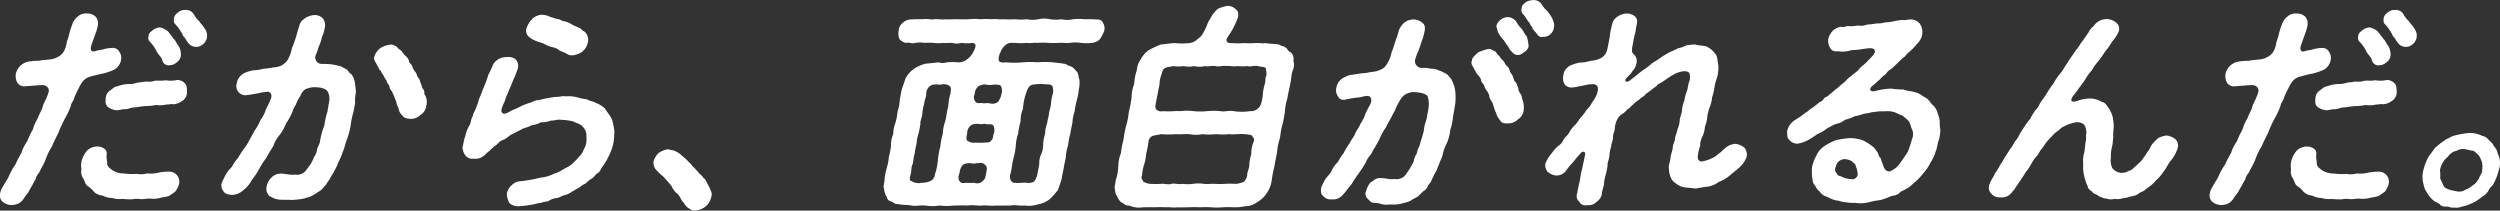 <svg xmlns="http://www.w3.org/2000/svg" width="520.588" height="43.861" viewBox="0 0 520.588 43.861">
  <rect x="0" y="0" width="520.588" height="43.861" fill="#333333" stroke="none"/>
  <defs>
    <style>
      .cls-1 {
        fill: #fff;
      }
    </style>
  </defs>
  <g id="lines.svg" transform="translate(-240 -286.056)">
    <path id="p11.png" class="cls-1" d="M129.009,115.779c-.615.092-1.2.276-2.315.553a3.33,3.33,0,0,0-1.493.828,7.181,7.181,0,0,0-.926,1.474,21.057,21.057,0,0,0-1.014,2.16c-.052.508-.754,1.288-.67,1.565a15.889,15.889,0,0,1-1.331,2.852,27.842,27.842,0,0,0-1.273,2.807c-.545,1.153-1.034,2.026-1.323,2.808a14.484,14.484,0,0,0-1.367,2.807c-.4,1.1-.943,1.8-1.36,2.761a2.941,2.941,0,0,0-.723,1.379,13.76,13.76,0,0,0-.772,1.381c-.4.643-.409.692-.762,1.335a14.63,14.63,0,0,0-.94,1.287,2.966,2.966,0,0,1-1.012.967,3.763,3.763,0,0,1-1.68.367,3.314,3.314,0,0,1-1.71-.689,1.787,1.787,0,0,1-.494-1.748,3.468,3.468,0,0,1,.534-1.335c.579-1.1,1.054-1.655,1.326-2.347a13.406,13.406,0,0,1,1.324-2.344,21.137,21.137,0,0,1,1.242-2.394,7.709,7.709,0,0,1,1.195-2.393,16.494,16.494,0,0,1,1.159-2.438,9.442,9.442,0,0,1,1.057-2.394c.334-1.01.881-1.7,1.029-2.483.244-.782.736-1.427,1.193-2.853.314-.92-.428-1.61-1.356-1.563-1.251.045-2.429.186-3.313.23a1.788,1.788,0,0,1-1.762-.643,2.84,2.84,0,0,1-.383-1.841A3.317,3.317,0,0,1,114,113.2a12.365,12.365,0,0,1,1.96-.139c.678-.183,1.315-.139,2.591-.322a4.955,4.955,0,0,0,1.543-.6,3.03,3.03,0,0,0,1.1-1.195,6.176,6.176,0,0,0,.537-1.841,11.764,11.764,0,0,0,.511-1.7,14.032,14.032,0,0,1,.575-1.793,3.617,3.617,0,0,1,1.165-1.748,2.574,2.574,0,0,1,1.965-.647,2.452,2.452,0,0,1,1.837.737,2.23,2.23,0,0,1,.373,1.887,6.894,6.894,0,0,1-.492,1.61c-.08.414-.469,1.242-.639,1.885-.57,1.292-.3,1.8.3,1.8a10.736,10.736,0,0,1,1.727-.369,6.75,6.75,0,0,1,2.049-.369,1.508,1.508,0,0,1,1.552.782,2.194,2.194,0,0,1,.355,1.748,2.87,2.87,0,0,1-1.493,2.026,13.084,13.084,0,0,1-2.507.828m16.052,23.052a5.311,5.311,0,0,1-.681,1.381c-.347.367-.795.551-1.288.967a9.364,9.364,0,0,1-1.682.365,5.6,5.6,0,0,1-2.205.231c-.581-.091-1.362.139-2.182.094a4.731,4.731,0,0,0-1.712.045,15.866,15.866,0,0,1-2.052-.092,4.967,4.967,0,0,1-2.082-.184,4.674,4.674,0,0,1-2.019-.506,3.006,3.006,0,0,1-1.784-.781A4.758,4.758,0,0,0,126,139.106c-.481-.365-.533-1.057-.889-1.609a2.316,2.316,0,0,1-.345-1.8,4.662,4.662,0,0,1,.123-2.069,5.558,5.558,0,0,1,1.162-1.979,3.236,3.236,0,0,1,2.074-.736,2.411,2.411,0,0,1,1.467.506c.565.415.433,1.1.4,1.518.006.69.175,1.243.133,1.7.208.6.5.734,1.06,1.195a4.293,4.293,0,0,0,2.4.69,12.466,12.466,0,0,0,2.65.092,5.308,5.308,0,0,0,2.229-.092,6.875,6.875,0,0,0,2.235-.137,10.034,10.034,0,0,1,2.529-.231,2.054,2.054,0,0,1,1.535.875,2.125,2.125,0,0,1,.3,1.794M130.63,119.323c.522-.323,1.006-.92,1.557-.92a7.513,7.513,0,0,1,2.674-.506c.911.045,1.452-.369,2.465-.369,1.067-.276,1.463.045,2.438-.23.687-.23,1.6.044,2.474-.184a6.316,6.316,0,0,0,2.447-.045,2.148,2.148,0,0,1,1.69.781c.419.462.331,1.149.384,1.84a2.135,2.135,0,0,1-1.028,1.748,3.609,3.609,0,0,1-1.882.692c-.294-.137-.743.045-1.387.045a5.67,5.67,0,0,1-2.182.092,10.269,10.269,0,0,1-2.207.23c-.7.047-1.655.233-2.261.276-.782,0-1.47.461-2.188.369-.615.092-.709.092-1.332.231a3.467,3.467,0,0,1-2.066-.737c-.5-.506-.461-.967-.4-1.748a2.038,2.038,0,0,1,.806-1.565m8.12-11.364c-.078-.554.453-.921.892-1.29a2.717,2.717,0,0,1,1.487-.551,3.714,3.714,0,0,1,1.755.92c.465.689.817,1.012,1.134,1.518.362.275.625,1.059,1.043,1.518a3.622,3.622,0,0,1,.4,1.98,1.939,1.939,0,0,1-.853,1.334,2.118,2.118,0,0,1-1.449.6,1.328,1.328,0,0,1-1.574-1.149c-.281-.69-.856-1.059-1.21-1.841a7.6,7.6,0,0,0-1.3-1.841,1.089,1.089,0,0,1-.322-1.193m6.155-4.971a1.987,1.987,0,0,1,1.476-.506,1.807,1.807,0,0,1,1.765.875,5.521,5.521,0,0,0,1.145,1.473c.353.553.826.967,1.135,1.518a2.444,2.444,0,0,1,.447,1.979,2.274,2.274,0,0,1-.853,1.332,2.076,2.076,0,0,1-3.022-.322,7.479,7.479,0,0,1-.747-1.149c-.414-.228-.381-.643-.642-.967a9.2,9.2,0,0,0-1.312-1.793c-.315-.276-.3-.6-.286-1.151a1.819,1.819,0,0,1,.893-1.288" transform="translate(132.191 185.648)"/>
    <path id="p12.png" class="cls-1" d="M164.834,123.356a15.206,15.206,0,0,0-.586,2.8,16.269,16.269,0,0,1-.714,2.761c-.425,1.012-.583,2.071-.943,2.761-.361,1.149-.761,1.793-1.121,2.714-.251.6-.436.828-.751,1.518a10.966,10.966,0,0,0-.89,1.518c-.529.6-.625,1.106-1.048,1.381a3.4,3.4,0,0,1-1.334,1.2,9.109,9.109,0,0,1-1.356.826c-.622.369-1.02.278-1.432.506a16.6,16.6,0,0,1-2.914.322c-.442-.091-.965,0-1.695-.044a5.041,5.041,0,0,1-1.741-.278c-.536-.322-1.071-.414-1.259-.873a1.942,1.942,0,0,1-.278-1.657,3.076,3.076,0,0,1,.932-1.748,2.7,2.7,0,0,1,1.734-.875c1.121-.092,2.183.369,3.186.184a2.374,2.374,0,0,0,2.521-1.151,7.937,7.937,0,0,0,1.5-2.53,3.542,3.542,0,0,0,.622-1.565c.089-.459.545-1.149.6-1.657a15.48,15.48,0,0,1,.921-3.358,14.281,14.281,0,0,1,.631-2.807c.106-.782.23-1.427.353-2.071a3.419,3.419,0,0,0-.22-1.979c-.214-.551-1-1.01-2.419-1.057a4.443,4.443,0,0,0-2.39.461A2.668,2.668,0,0,0,153.79,120a6.436,6.436,0,0,0-.953,1.841,5.052,5.052,0,0,0-.668,1.332,11.86,11.86,0,0,1-1.3,2.441,12.135,12.135,0,0,1-1.343,2.436,6.768,6.768,0,0,0-1.381,2.394c-.662,1.057-.917,1.426-1.426,2.391a20.05,20.05,0,0,0-1.507,2.347,15.817,15.817,0,0,1-1.557,2.347,6.253,6.253,0,0,1-1.73,2.069,3.6,3.6,0,0,1-2.358,1.012c-.589-.047-1.437-.184-1.716-.643a2.115,2.115,0,0,1-.494-1.749c.255-.6.553-1.195.7-1.471a6.679,6.679,0,0,1,1.431-1.935,9.721,9.721,0,0,1,1.335-1.932,15.784,15.784,0,0,1,1.246-1.93,10.537,10.537,0,0,0,1.209-1.98c.381-.551.67-1.334,1.17-2.024a12.614,12.614,0,0,0,1.079-2.024,5.835,5.835,0,0,0,1.042-2.071,19.115,19.115,0,0,0,1.014-2.16c.445-.876-.059-1.612-.573-1.566a10,10,0,0,0-1.8.276c-.957.184-1.957.369-2.9.459a1.9,1.9,0,0,1-1.777-2.485,2.9,2.9,0,0,1,1.86-2.254,7.394,7.394,0,0,1,1.607-.461,8.484,8.484,0,0,0,2.087-.322,15.988,15.988,0,0,0,2.077-.276,4.954,4.954,0,0,0,1.737-.412,4.438,4.438,0,0,0,1.17-1.059,7.539,7.539,0,0,0,.956-2.577,19.924,19.924,0,0,0,1.025-2.944c.142-.506.3-1.06.486-1.566a2.331,2.331,0,0,1,.925-1.473,3.844,3.844,0,0,1,2.194-.871,2.328,2.328,0,0,1,1.835.736,2.28,2.28,0,0,1,.358,1.977,8.549,8.549,0,0,1-.6,1.934,8.187,8.187,0,0,1-.648,1.934,17.2,17.2,0,0,1-.692,1.932,1.355,1.355,0,0,0,1.385,1.657,18.9,18.9,0,0,1,1.96.091,12.3,12.3,0,0,1,1.551.322c.542.047.8.369,1.438.643.554.231.54.782,1.132,1.059a3.812,3.812,0,0,1,.759,1.8c.078.55.156,1.1.219,1.977a7.749,7.749,0,0,0-.175,2.118c-.034.643-.248,1.287-.344,2.024M180,122.022a2.547,2.547,0,0,1-1.2,1.93,2.953,2.953,0,0,1-2.138.829c-.67-.092-1.309-.139-1.615-.69a2.425,2.425,0,0,1-.842-1.61,2.934,2.934,0,0,1-.422-1.149c-.087-.278-.245-.643-.462-1.2-.056-.184-.291-.643-.478-1.1a1.686,1.686,0,0,1-.525-1.1c-.159-.369-.567-.647-.57-1.106a3.856,3.856,0,0,1-.626-1.057,4.243,4.243,0,0,1-.623-1.06c-.425-.184-.383-.643-.717-1.056-.245-.643-.914-1.243-.551-1.935a3.242,3.242,0,0,1,1.249-1.7,4.671,4.671,0,0,1,1.973-.69c.672-.139,1.079.369,1.4.369.152.412.742.69,1.012.967a5.228,5.228,0,0,0,.817,1.012,1.924,1.924,0,0,1,.718,1.057c.031.551.537.551.7,1.149a2.667,2.667,0,0,0,.615,1.106c.437.6.33.92.6,1.2.419.459.32.736.553,1.195.255.6.1.692.5,1.242.369.233.073,1.06.406,1.243a3,3,0,0,1,.228,2.165" transform="translate(148.768 186.034)"/>
    <path id="p13.png" class="cls-1" d="M200.97,129.4a9.185,9.185,0,0,1-.925,2.9,11.926,11.926,0,0,1-1.563,2.622c-.362.69-.526,1.057-1.02,1.242-.22.184-.729.92-1.134,1.1a7.289,7.289,0,0,0-1.251,1.012,5.285,5.285,0,0,0-1.365.875c-.551.23-1.092.645-1.438.782a3.609,3.609,0,0,1-1.523.736c-.378.045-.917.461-1.588.6a3.449,3.449,0,0,0-1.568.506c-.725.414-.993.137-1.562.461a7.436,7.436,0,0,0-1.579.322,22.576,22.576,0,0,1-3.211.415,2.616,2.616,0,0,1-1.991-.647,4.076,4.076,0,0,1-.54-1.977,2.963,2.963,0,0,1,1.025-1.749,2.671,2.671,0,0,1,1.863-.828,30.511,30.511,0,0,0,3.135-.506,8.3,8.3,0,0,1,1.671-.323,10.348,10.348,0,0,0,1.662-.506c.412-.228.946-.367,1.651-.689.622-.367.889-.553,1.549-.875a5.089,5.089,0,0,0,1.4-1.057,11.359,11.359,0,0,0,1.215-1.29,3.442,3.442,0,0,0,.871-1.426,3.485,3.485,0,0,0,.539-1.61,14.6,14.6,0,0,0-.041-1.7,2.722,2.722,0,0,0-.748-1.381c-.362-.506-1.368-.781-2.043-1.1a11.908,11.908,0,0,0-2.468-.322c-.85-.139-1.424.231-2.054.139a5.216,5.216,0,0,1-2.094.367,5.77,5.77,0,0,1-2.01.645c-.779.461-1.479.5-2.044.828-.617.322-1.431.737-1.944,1.01-.7.278-1.253,1.014-1.934,1.2-.825.228-1.17,1.057-1.821,1.334-.712.6-.967.968-1.662,1.473a2.872,2.872,0,0,1-2.605,1.1,1.87,1.87,0,0,1-1.718-.643,3.235,3.235,0,0,1-.639-1.7c.181-.459.245-1.516.589-2.346a7.025,7.025,0,0,1,.9-2.3c.264-.414.247-1.288.695-1.932.03-.645.6-1.2.756-2.026.355-.643.386-1.287.756-2.024.334-.782.469-1.242.814-2.069a21.16,21.16,0,0,0,.881-2.438c.564-1.014.878-1.934,1.151-2.394a3.244,3.244,0,0,1,2.639-1.288,2.543,2.543,0,0,1,1.89.461,1.955,1.955,0,0,1,.476,1.84c-.172.645-.37.967-.6,1.7a12.968,12.968,0,0,0-.757,1.793,14.713,14.713,0,0,0-.77,1.841c-.461.736-.447,1.381-.775,1.887-.506,1.195-.759,1.793-.276,2.163.489.322,1.185-.186,2.057-.645a17.422,17.422,0,0,0,1.815-.829,12.775,12.775,0,0,1,1.79-.689c.578-.139,1.081-.6,1.852-.553a17.1,17.1,0,0,1,1.876-.414,14.632,14.632,0,0,1,1.848-.275c.729.044,1.295-.278,1.858-.094a7.257,7.257,0,0,1,2.229.137,10.963,10.963,0,0,0,2.168.462c.747.414,1.474.459,1.965.781a5.635,5.635,0,0,1,1.849,1.149c.383.645.615.875.97,1.426a3.875,3.875,0,0,1,.7,1.612,13.487,13.487,0,0,1,.3,1.795c-.067.828-.045,1.2-.141,1.93M184.9,108.6a4.639,4.639,0,0,1-1.813-1.106,1.792,1.792,0,0,1-.314-1.473,5.382,5.382,0,0,1,1.279-2.116,3.548,3.548,0,0,1,1.67-.782,3.9,3.9,0,0,1,2.074.461c.534.094,1.035.367,1.487.415.625.091.756.367,1.337.459a4.761,4.761,0,0,1,1.581.643,13.253,13.253,0,0,0,1.477.69c.561.184.787.692,1.139.782a2.22,2.22,0,0,1,.745,2.347,3.293,3.293,0,0,1-1.09,1.84,4.072,4.072,0,0,1-1.943.782,1.833,1.833,0,0,1-1.367-.322c-.406-.278-1.153-.461-1.56-.737a3.3,3.3,0,0,0-1.534-.643,5.31,5.31,0,0,1-1.534-.645c-.628-.322-1.263-.369-1.634-.6" transform="translate(166.83 186.018)"/>
    <path id="p14.png" class="cls-1" d="M206.955,131.068a3.486,3.486,0,0,1-3.327,2.713c-.6.231-1-.322-1.432-.459a3.813,3.813,0,0,1-.937-1.1c-.584-.551-.692-1.2-1.221-1.794a3.823,3.823,0,0,1-1.292-1.657c-.372-.459-.782-.965-1.392-1.609-.4-.553-1.151-.967-1.551-1.52a2.262,2.262,0,0,1-.837-2.116,3.823,3.823,0,0,1,1.118-1.748,5.064,5.064,0,0,1,1.937-.737c.287.184,1.07.184,1.485.415a5.4,5.4,0,0,1,1.537,1.1,8.727,8.727,0,0,1,1.326,1.242c.49.322.512.69.956,1.012.417.459.576.6.956,1.014.152.412.881.689.976,1.149.508.228.706.873.912,1.242a8.227,8.227,0,0,1,.626,1.288,1.739,1.739,0,0,1,.159,1.565" transform="translate(181.135 196.08)"/>
    <path id="p15.png" class="cls-1" d="M271.55,106.2a8.336,8.336,0,0,1-.878,1.7,2.668,2.668,0,0,1-1.671.781,9.9,9.9,0,0,1-2.346,0,7.026,7.026,0,0,0-2.21,0c-.892.092-1.371-.045-2.254,0a19.015,19.015,0,0,1-2.3,0,18.378,18.378,0,0,0-2.254,0c-.581-.092-1.545.139-2.254,0a11.522,11.522,0,0,1-2.533,0c-.561.047-1.123-.137-1.726.369a3.435,3.435,0,0,0-1.184,1.609,3.114,3.114,0,0,0-.364,1.659c.18.506,1.006.506,1.484.414a17.885,17.885,0,0,0,3.544,0,17.224,17.224,0,0,1,3.083,0,16.566,16.566,0,0,1,3.036,0c.765.092,1.991.184,2.83.367a4.524,4.524,0,0,0,1.228.553c.537.322.623.6.975.92.473.415.359,1.012.629,1.749a6.03,6.03,0,0,1-.1,1.979,14.02,14.02,0,0,1-.45,2.346A21.275,21.275,0,0,0,265.38,123a8.291,8.291,0,0,0-.45,2.347c-.133.687-.311,1.379-.451,2.344a14.58,14.58,0,0,0-.459,2.394,8.417,8.417,0,0,0-.451,2.346c-.1.737-.328,1.471-.45,2.347-.187.965-.365,1.656-.45,2.346-.217.645-.44,1.332-.739,2.163a17.081,17.081,0,0,1-1.6,1.838,5.263,5.263,0,0,1-2.622,1.2,6.17,6.17,0,0,1-2.714.228c-1.029.094-2.08-.181-2.944,0-.92,0-2.126.048-2.946,0-1.132.141-2.052-.091-2.946,0-.937.094-1.943-.181-2.991,0-.956-.044-2.116,0-2.945,0a12.36,12.36,0,0,1-2.944,0,8.908,8.908,0,0,1-2.946,0c-1.223-.091-2.013.186-2.946,0-.793-.181-1.738-.044-2.838-.322-.651.048-.692-.228-1.282-.506a1.114,1.114,0,0,1-.975-.92,3.95,3.95,0,0,1-.584-1.748c-.253-.6.164-1.334.1-1.932a13.926,13.926,0,0,1,.451-2.346,10.511,10.511,0,0,0,.451-2.347,14.3,14.3,0,0,0,.45-2.346,5.493,5.493,0,0,1,.459-2.394,7.027,7.027,0,0,1,.451-2.344,10.6,10.6,0,0,0,.45-2.347,8.5,8.5,0,0,0,.451-2.347c.176-.92.245-1.518.45-2.346.216-.643.5-1.382.747-2.21a5.9,5.9,0,0,1,1.6-1.885,7.358,7.358,0,0,1,2.622-1.2c.654-.045,1.738-.183,2.722-.275a2.556,2.556,0,0,0,1.657,0,13.6,13.6,0,0,1,2.393,0,2.684,2.684,0,0,0,1.718-.553,4.161,4.161,0,0,0,1.487-1.748c.589-1.149.5-1.657-.264-1.749a7.594,7.594,0,0,1-2.3,0,3.276,3.276,0,0,1-1.887,0c-.728-.045-1.4.092-1.932,0a6.436,6.436,0,0,1-1.887,0,13.6,13.6,0,0,0-1.934,0,5.148,5.148,0,0,0-1.887,0c-.828.23-1.3-.184-1.979,0a2.252,2.252,0,0,1-1.368-.781,2.892,2.892,0,0,1-.18-1.7,2.132,2.132,0,0,1,.823-1.657,2.482,2.482,0,0,1,1.662-.736,23.19,23.19,0,0,1,2.493-.048c1-.183,1.584.139,2.393,0,.847-.091,1.538.139,2.394,0,.625.094,1.62-.044,2.393,0,.967,0,1.556.048,2.438,0a10.49,10.49,0,0,1,2.394,0,14.652,14.652,0,0,1,2.438,0c.9-.137,1.409.094,2.44,0a20.035,20.035,0,0,0,2.393,0,10.48,10.48,0,0,0,2.438,0,5.909,5.909,0,0,0,2.394,0,5.458,5.458,0,0,1,2.438,0,8.3,8.3,0,0,0,2.393,0,5.208,5.208,0,0,0,2.394,0,10.476,10.476,0,0,1,2.393,0,23.962,23.962,0,0,1,2.475.048c.839-.048,1.19.275,1.378.736a2.059,2.059,0,0,1,.234,1.657m-35.215,29.768a12.488,12.488,0,0,0,.611-3.175,16.958,16.958,0,0,1,.5-2.575,13.062,13.062,0,0,1,.5-2.622,8.507,8.507,0,0,1,.5-2.577c.223-.69.3-1.8.5-2.622.262-.643.123-1.841.6-3.13-.011-.415.267-1.149-.112-1.565a2.11,2.11,0,0,0-1.918-.322c-1.132-.092-1.86-.137-2.491.506a2.2,2.2,0,0,0-.531,1.335c.086.506-.448,1.61-.4,2.069a8.531,8.531,0,0,0-.408,2.116c-.067.829-.493,1.612-.4,2.072a16.884,16.884,0,0,1-.406,2.116,8.527,8.527,0,0,0-.406,2.116,16.979,16.979,0,0,0-.406,2.116c-.208.6-.273,1.657-.408,2.116-.328.506-.209,1.565-.4,2.071-.161.6-.365,1.427.141,1.427a2.8,2.8,0,0,0,2.183.365,4.172,4.172,0,0,0,1.976-.459,1.831,1.831,0,0,0,.77-1.381M247,135.788c-.02-.367.342-1.057-.112-1.565a1.417,1.417,0,0,0-1.613-.459c-.344-.139-.544.184-1.337,0-.579-.091-1.61,0-1.927.459a2.834,2.834,0,0,0-.576,1.565c-.345.829-.294,1.518.189,1.887.141.231.6.231,1.217.137a8.909,8.909,0,0,0,1.657,0,1.6,1.6,0,0,0,1.716-.322c.706-.55.589-1.149.787-1.7m1.485-9.892c-.417-.461-1.168-.137-1.638-.322-.3-.139-.534.137-1.335,0a3.493,3.493,0,0,0-1.5.137,1.988,1.988,0,0,0-.989,1.8c-.186.736-.3,1.563.236,1.655a2.12,2.12,0,0,0,1.512.276,12.71,12.71,0,0,0,1.932,0c.479-.092.848.139,1.267-.369.6-.506.35-1.1.625-1.563a2.421,2.421,0,0,0-.108-1.612m-.066-8.512a2.97,2.97,0,0,1-1.335,0,2.414,2.414,0,0,0-1.829.415,2.2,2.2,0,0,0-.659,1.516,1.425,1.425,0,0,0,.187,1.657c.454.506.948.094,1.557.278.259.091.433-.094,1.335,0a1.874,1.874,0,0,0,1.81-.323,4.44,4.44,0,0,0,.679-1.612,2.269,2.269,0,0,0-.106-1.61c-.2-.414-1.228-.322-1.64-.322m6.214,5.016a6.651,6.651,0,0,0-.5,2.622,16.7,16.7,0,0,0-.5,2.577,8.788,8.788,0,0,0-.5,2.622,17.023,17.023,0,0,1-.494,2.575c-.261.876-.28,1.933-.611,3.175-.369.968.256,2.024.982,1.84.8.139,1.765-.091,2.346,0,.487.094,1.463.047,1.746-.459a3.565,3.565,0,0,0,.533-1.334l.4-2.071a4.3,4.3,0,0,1,.408-2.116,4.959,4.959,0,0,0,.4-2.116,8.54,8.54,0,0,1,.408-2.116,5.69,5.69,0,0,1,.406-2.116c.1-.782.311-1.382.4-2.072.039-.689.394-1.332.406-2.116a10.883,10.883,0,0,1,.4-2.069,2.842,2.842,0,0,0-.114-1.563c-.334-.415-1.087-.325-1.585-.37a9.638,9.638,0,0,0-2.5.092c-.854.137-1.189,1.149-1.421,1.887a11.849,11.849,0,0,0-.6,3.13" transform="translate(198.382 186.299)"/>
    <path id="p16.png" class="cls-1" d="M291.333,126.8c-.342,1.059-.369,2.163-.556,2.9a12.6,12.6,0,0,0-.558,2.9c-.158.828-.372,1.7-.547,2.853a20.657,20.657,0,0,0-.548,2.852,6.06,6.06,0,0,1-1,2.577,5.69,5.69,0,0,1-2.129,1.977,3.836,3.836,0,0,1-2.36.784,10.386,10.386,0,0,1-2.343.23,19.9,19.9,0,0,0-2.349,0,13.822,13.822,0,0,1-2.393,0,19.978,19.978,0,0,0-2.349,0,20.572,20.572,0,0,0-2.391,0c-.734,0-1.8.045-2.394,0-.945.137-1.638-.092-2.346,0a20.7,20.7,0,0,0-2.391,0c-.775-.045-1.706,0-2.349,0a5.1,5.1,0,0,1-2.874-.369,1.52,1.52,0,0,1-1.282-.508c-.648-.228-.612-.412-1.021-.92-.18-.5-.679-1.01-.622-1.793-.262-.551.064-1.288.1-1.979a10.493,10.493,0,0,0,.548-2.852,7.8,7.8,0,0,1,.548-2.853,21.388,21.388,0,0,1,.556-2.9,21,21,0,0,1,.556-2.9,15.272,15.272,0,0,0,.548-2.852,21.536,21.536,0,0,0,.556-2.9,7.843,7.843,0,0,1,.548-2.853,10.727,10.727,0,0,1,.558-2.9,4.359,4.359,0,0,1,.79-2.208,5.75,5.75,0,0,1,1.607-1.887,16.869,16.869,0,0,1,2.677-1.243c.837-.044,1.654-.228,2.767-.275a16.114,16.114,0,0,0,3.083,0,2.813,2.813,0,0,0,1.395-.553c.5-.459,1.071-.781,1.234-1.149a11.71,11.71,0,0,0,1.015-1.933,4.411,4.411,0,0,1,.679-1.379,7.051,7.051,0,0,1,1.6-2.116,8.447,8.447,0,0,1,1.865-.6,2.15,2.15,0,0,1,1.771.6c.583.322.706.873.584,1.748a19.446,19.446,0,0,1-1.331,2.853c-.336.551-.773,1.149-1.062,1.7-.087.689.43.875,1.082.828a16.754,16.754,0,0,0,2.624,0,17.368,17.368,0,0,0,2.208,0c.8-.091,1.4.137,2.21,0,.792.183,2.043.137,2.883.322.436.369.831.231,1.265.6.351.092.458.737.973.921a1.673,1.673,0,0,1,.668,1.793,2.785,2.785,0,0,1-.112,2.024c-.38,1.014-.3,2.026-.548,2.853-.167,1.1-.489,2.071-.548,2.853a12.835,12.835,0,0,0-.556,2.9,20.99,20.99,0,0,1-.548,2.852m-6.864,8.188a8.713,8.713,0,0,1,.414-2.16,6.7,6.7,0,0,1,.512-2.669c.237-.508-.087-.737-.442-1.288a7.458,7.458,0,0,0-1.566-.231c-1.087-.091-2.235.139-3.083,0a13.678,13.678,0,0,1-2.761,0,11.414,11.414,0,0,1-2.808,0,6.921,6.921,0,0,1-2.76,0c-1.05-.044-2,.092-2.808,0a17,17,0,0,1-3.083,0c-.394.139-1.139.184-1.726.369a1.391,1.391,0,0,0-.867,1.151,26.32,26.32,0,0,1-.512,2.669,8.912,8.912,0,0,1-.415,2.16,9.017,9.017,0,0,0-.415,2.163c-.378.782.211,1.06.24,1.382a3.458,3.458,0,0,0,1.477.459,17.937,17.937,0,0,0,2.208,0c.662-.092,1.476.231,2.21,0,.54-.183,1.529.184,2.255,0a8.775,8.775,0,0,0,2.208,0,7.345,7.345,0,0,1,2.255,0c.626.091,1.618-.045,2.208,0a17.784,17.784,0,0,0,2.208,0,17.63,17.63,0,0,1,2.208,0,4.693,4.693,0,0,0,1.748-.459,2.441,2.441,0,0,0,.676-1.382c-.067-.6.45-1.379.417-2.163m2.844-14.814a9.473,9.473,0,0,1,.372-1.932c.272-.692-.017-1.1.362-1.887a5.578,5.578,0,0,0-.139-1.426c-.161-.37-1.192-.276-1.57-.461-.884-.184-1.607.228-2.208,0a11.852,11.852,0,0,1-2.208,0c-.634.184-1.676-.137-2.208,0-.565-.184-1.7.228-2.257,0-.893-.137-1.507.184-2.208,0a4.659,4.659,0,0,1-2.254,0,5.169,5.169,0,0,1-2.21,0,7.13,7.13,0,0,1-2.208,0c-.551.228-1.352.091-1.855.551-.33.276-.469,1.014-.579,1.335a5.449,5.449,0,0,0-.361,1.887c-.069.6-.276,1.195-.372,1.932-.159.828-.312,1.381-.45,2.347-.276,1.195.767,1.518,1.723,1.332,1.353.139,2.41-.091,3.4,0a11.555,11.555,0,0,1,2.808,0,13.693,13.693,0,0,0,2.76,0,14.347,14.347,0,0,1,2.808,0c.7.186,1.921-.183,2.761,0a11.5,11.5,0,0,0,3.4,0,2.246,2.246,0,0,0,2.235-1.332,8.364,8.364,0,0,0,.45-2.347" transform="translate(215.686 185.349)"/>
    <path id="p17.png" class="cls-1" d="M310.849,128.209a8.845,8.845,0,0,1-.712,2.761,9.637,9.637,0,0,0-.946,2.76c-.5,1.151-.676,1.61-1.118,2.714-.262.645-.618,1.059-.753,1.518-.336.553-.461,1.2-.889,1.52-.347.6-.553,1.2-1.048,1.379-.494.414-.967.967-1.342,1.243-.367.23-1.075.551-1.349.782a4.616,4.616,0,0,1-1.432.506,7.258,7.258,0,0,1-2.913.322,4.216,4.216,0,0,1-1.695-.045,5.574,5.574,0,0,0-1.741-.276c-.673-.094-.87-.506-1.26-.876a1.338,1.338,0,0,1-.28-1.656,3.8,3.8,0,0,1,.934-1.748c.5-.231.895-.829,1.732-.875,1.123-.092,2.187.367,3.188.184a2.374,2.374,0,0,0,2.522-1.151,14.426,14.426,0,0,0,1.5-2.529,3.346,3.346,0,0,1,.623-1.566,4.926,4.926,0,0,1,.594-1.657c.284-1.242.675-2.069.921-3.358.1-1.243.547-1.887.631-2.807a17.771,17.771,0,0,0,.361-2.116,4.883,4.883,0,0,0-.219-1.979c-.225-.506-1.046-.781-2.493-.92a3.5,3.5,0,0,0-2.113.461,3.059,3.059,0,0,0-1.157,1.242,11.687,11.687,0,0,0-.953,1.841c-.145.506-.481.828-.67,1.334-.518,1.014-1.026,1.748-1.3,2.44a11.235,11.235,0,0,0-1.342,2.436,24.838,24.838,0,0,1-1.381,2.393c-.378,1.014-1.157,1.473-1.426,2.394a27.822,27.822,0,0,1-1.509,2.346,27.757,27.757,0,0,0-1.556,2.347c-.758.828-1.176,1.565-1.73,2.069a2.525,2.525,0,0,1-2.358,1.012,1.892,1.892,0,0,1-1.718-.643c-.611-.415-.533-1.059-.492-1.749.253-.6.553-1.2.7-1.471.309-.645,1.14-1.381,1.429-1.933a5.422,5.422,0,0,1,1.338-1.932,15.612,15.612,0,0,1,1.246-1.932,12.841,12.841,0,0,1,1.207-1.98c.4-.871.956-1.379,1.171-2.023.272-.69.782-1.2,1.081-2.026a7.557,7.557,0,0,0,1.04-2.069,22.129,22.129,0,0,1,1.032-2.026c.544-1.149-.077-1.748-.537-1.748-.784,0-1.443.322-1.994.322a27.593,27.593,0,0,0-2.758.459,1.272,1.272,0,0,1-1.468-.736,2.18,2.18,0,0,1-.309-1.749,2.9,2.9,0,0,1,1.86-2.254,3.424,3.424,0,0,1,1.607-.459c.67-.139,1.139-.184,2.085-.322.543.045,1.332-.233,2.079-.276a5.317,5.317,0,0,0,2.119-.737,3.152,3.152,0,0,0,.975-1.24,5.7,5.7,0,0,0,.767-2.074c.4-.871.647-1.93,1.026-2.942a16.393,16.393,0,0,0,.494-1.612,3.968,3.968,0,0,1,.917-1.426,2.979,2.979,0,0,1,2.194-.873,2.89,2.89,0,0,1,1.835.736c.612.414.526,1.335.358,1.979a8.615,8.615,0,0,1-.6,1.932,18.339,18.339,0,0,1-.647,1.934,10.458,10.458,0,0,0-.684,1.885,1.415,1.415,0,0,0,1.576,1.612,6.708,6.708,0,0,1,1.759.183,3,3,0,0,1,1.549.322,7.218,7.218,0,0,1,1.44.645c.436.137.743.69,1.132,1.057a7.257,7.257,0,0,1,.759,1.795,7.919,7.919,0,0,1,.22,1.979,8.36,8.36,0,0,1-.177,2.116c-.059.553-.184,1.2-.342,2.026a12.11,12.11,0,0,1-.587,2.807m15.293-4.14a2.473,2.473,0,0,1-1.2,1.93,2.709,2.709,0,0,1-2.136.828c-.936.092-1.427-.23-1.615-.689a3.99,3.99,0,0,1-.842-1.61c-.355-.553-.5-1.7-.892-2.3-.216-.323-.531-.828-.47-1.151a3.548,3.548,0,0,0-.57-1.1,3.041,3.041,0,0,1-.525-1.1c-.25-.37-.568-.643-.625-1.059-.087-.506-.373-.69-.625-1.059-.362-.276-.347-.6-.718-1.057-.244-.645-.912-1.242-.55-1.933-.077-.551.792-1.243,1.248-1.7a13.437,13.437,0,0,1,1.974-.687c.633-.184.846.137,1.4.365.562.186.456.737,1.01.967a3.946,3.946,0,0,0,.817,1.014c.391.367.4.781.717,1.059a1.92,1.92,0,0,1,.709,1.1c.162.6.587.781.608,1.149.3.6.226.965.6,1.2.336.412.253.6.553,1.193a2.31,2.31,0,0,0,.451,1.243c.323.231.266,1.012.451,1.242a5.083,5.083,0,0,1,.231,2.165m-5.385-16.289c-.089-.5-.22-.782-.315-1.242a2.624,2.624,0,0,1,2.379-1.84,2.3,2.3,0,0,1,1.755.92,7.116,7.116,0,0,0,1.135,1.517c.419.462.572,1.106,1.043,1.52a7.118,7.118,0,0,1,.4,1.979c.122.322-.45,1.151-.856,1.335-.373.275-1.014.734-1.448.6-.653.047-1.092-.551-1.582-1.1-.364-.739-.9-1.29-1.2-1.888a7.837,7.837,0,0,1-1.31-1.794m11.688-.967a2.178,2.178,0,0,1-.734,1.427,1.891,1.891,0,0,1-1.442.553c-.862.183-1.142-.276-1.543-.831-.214-.322-.759-.6-.782-1.193-.212-.094-.445-.554-.642-.967-.436-.369-.739-1.2-1.321-1.751a1.278,1.278,0,0,1-.276-1.193c.039-.692.553-.968.892-1.29a3.5,3.5,0,0,1,1.459-.414,1.991,1.991,0,0,1,1.782.782,5.5,5.5,0,0,0,1.192,1.471,10.606,10.606,0,0,1,1.079,1.565c.256.829.489,1.059.337,1.84" transform="translate(231.137 184.907)"/>
    <path id="p18.png" class="cls-1" d="M355.327,130.877a2.4,2.4,0,0,1,.475,1.841,5.254,5.254,0,0,1-1.263,2.024c-.629.643-1.426,1.195-2.149,1.838a7.594,7.594,0,0,1-2.39,1.426,4.942,4.942,0,0,1-2.5,1.014c-.792.047-1.91.369-2.6.369-.747-.184-1.64-.091-2.644-.369a5.5,5.5,0,0,1-2.027-1.426,4.722,4.722,0,0,1-.623-2.255c-.183-.736.326-1.7.33-2.436.1-.739.294-1.06.461-1.932-.014-.876.406-1.153.473-1.98,0-.506.423-1.243.509-1.932a5.387,5.387,0,0,0,.473-1.979c.058-.551.448-1.381.472-1.979a6.06,6.06,0,0,1,.462-1.933,9.8,9.8,0,0,1,.518-1.976c.278-.737.23-1.2.464-1.935a2.376,2.376,0,0,0,.133-1.655c.07-.369-.437-.6-1.028-.643a5.143,5.143,0,0,0-2.349.736c-1.082.6-1.685,1.1-2.263,1.473-.483.369-.943.369-1.224.875a15.061,15.061,0,0,0-1.235.92c-.55.459-.887.553-1.2.965-.355.414-.779.461-1.2.965a5.962,5.962,0,0,0-1.254,1.014c-.586.414-.756.828-1.206,1.012a4.532,4.532,0,0,1-1.162,1.014,2.767,2.767,0,0,0-.865.92,5.139,5.139,0,0,0-.584,1.84c.017.875-.414,1.2-.379,1.979.1.461-.429,1.518-.373,1.932a7.709,7.709,0,0,0-.379,1.979c-.056.782-.475,1.518-.37,1.932a15.237,15.237,0,0,1-.38,1.98,7.145,7.145,0,0,0-.372,1.93c-.078.645-.411,1.426-.426,1.98a2.448,2.448,0,0,1-1.118,1.748,2.193,2.193,0,0,1-1.926.689,1.4,1.4,0,0,1-1.663-.689,1.492,1.492,0,0,1-.445-1.748,25.577,25.577,0,0,1,.559-2.669,16.869,16.869,0,0,1,.494-2.577c.133-.69.417-1.932.584-2.808.169-.643-.447-.781-.84-.412-.245.322-.465.5-.711.828-.52.553-.793,1.01-1.132,1.334a12.339,12.339,0,0,0-1.139,1.381,2.5,2.5,0,0,1-2.3,1.2,3.544,3.544,0,0,1-1.652-.737,2.087,2.087,0,0,1-.492-1.748,7.661,7.661,0,0,1,1.335-2.163,8.543,8.543,0,0,1,1.24-1.426,3.022,3.022,0,0,0,1.257-1.518c.548-.69.84-.781,1.2-1.473a6.043,6.043,0,0,1,1.265-1.563c.476-.553.773-1.151,1.176-1.566a7.273,7.273,0,0,0,1.056-1.424,4.943,4.943,0,0,0,1.176-1.566,8.3,8.3,0,0,0,.943-1.563c.181-.459.522-1.518.058-1.977-.472-.414-.865-.276-1.326-.276-.562.044-1.287.228-2,.369-.662.092-.92.23-1.573.275a1.838,1.838,0,0,1-1.735-.551,2.317,2.317,0,0,1-.32-1.934,2.222,2.222,0,0,1,.762-1.563c.576-.6.889-.553,1.538-.828a5.865,5.865,0,0,1,1.766-.322c.4.044,1.3-.323,2.333-.415a4,4,0,0,0,1.91-.828,2.942,2.942,0,0,0,.834-1.473c.176-.92.5-2.346.581-3.267.086-.69.33-1.473.426-1.979a2.529,2.529,0,0,1,1.182-1.61,3.5,3.5,0,0,1,1.863-.6,2.574,2.574,0,0,1,1.643.553c.593.506.551.967.464,1.656-.206.6-.217,1.381-.345,1.794a18.166,18.166,0,0,0-.459,2.163c-.259,1.1-.325,1.932.034,2.208a1.9,1.9,0,0,1,.7,1.887,3.27,3.27,0,0,1-.9,1.794c-.3.6-.931,1.012-1.3,1.52-.181.228-.181.459-.014.55.158.141.579.094,1.037-.365.914-.692,1.463-1.153,2.277-1.8a14.846,14.846,0,0,0,2.04-1.518c.44-.369,1.459-.875,2.171-1.473.668-.369.789-.506,1.6-.92.359-.184,1.3-.551,1.726-.828a5.264,5.264,0,0,0,1.724-.6c.376-.044.993-.137,1.785-.184.647.233,1.751.233,2.4.415a4.777,4.777,0,0,1,1.788,1.473c.576.6.462,1.426.692,2.391a7.778,7.778,0,0,1-.283,2.669,11.564,11.564,0,0,0-.526,2.026,10.086,10.086,0,0,1-.483,2.024,7.443,7.443,0,0,1-.479,2.024,8.327,8.327,0,0,0-.526,2.024,6.328,6.328,0,0,1-.483,2.026,6.584,6.584,0,0,1-.479,2.024,4.024,4.024,0,0,0-.528,2.024,10.928,10.928,0,0,0-.481,2.026c-.048.734.073,1.056.729,1.24a7.81,7.81,0,0,0,2.561-.871c.6-.278.978-.784,1.224-.876.651-.506.85-.828,1.107-.965a3.292,3.292,0,0,1,2.347-.967,4.049,4.049,0,0,1,1.737.782" transform="translate(247.933 185.918)"/>
    <path id="p19.png" class="cls-1" d="M377.994,126.7a11.62,11.62,0,0,1-.225,1.887c-.38.782-.408,1.887-.715,2.532a9.141,9.141,0,0,1-1.114,2.438,10.022,10.022,0,0,1-1.537,2.254,11.969,11.969,0,0,1-1.954,2.026c-.266.184-.968.965-1.4,1.057-.6.462-1.167.554-1.406.828a2.659,2.659,0,0,1-1.566.739c-.672.137-1,.414-1.534.551a5.947,5.947,0,0,1-1.551.414c-.561.047-.957.184-1.527.276a6.916,6.916,0,0,1-3.172.23,9.025,9.025,0,0,1-2.044-.137c-.606.045-1.31-.369-2-.369a7.621,7.621,0,0,1-1.79-.737,2.629,2.629,0,0,1-1.584-1.1,2.915,2.915,0,0,1-.856-1.056c-.2-.37-.64-.737-.6-1.2a9.531,9.531,0,0,1-.142-2.853,8.046,8.046,0,0,1,.856-2.3,4.6,4.6,0,0,1,1.577-1.977,12.751,12.751,0,0,1,2.557-1.334,23.669,23.669,0,0,1,2.7-.414,7.072,7.072,0,0,1,1.852.183,3.9,3.9,0,0,1,1.637.6,8.816,8.816,0,0,1,1.423.967c.414.23.715.828,1.085,1.288.18.5.247.873.609,1.149a12.065,12.065,0,0,0,.536,1.518c.164.828.912,1.473,1.527,1.149a4.657,4.657,0,0,0,1.976-1.656c.618-.829,1.146-1.657,1.6-2.346a23.351,23.351,0,0,0,.881-2.669,2.467,2.467,0,0,0-.017-2.069c-.28-.461-.276-1.2-.767-1.751a9.746,9.746,0,0,0-.984-.871c-.308-.323-.814-.323-1.221-.6a4.607,4.607,0,0,0-2.763-.461,7.751,7.751,0,0,0-2.1.139c-.5-.045-1.443.322-2.043.322a13.529,13.529,0,0,1-2.038.553,8.864,8.864,0,0,1-2.027.736,4.146,4.146,0,0,1-1.916.875,14.927,14.927,0,0,0-1.943,1.012,7.776,7.776,0,0,1-1.915,1.1,16.581,16.581,0,0,1-1.941,1.245,6.438,6.438,0,0,1-2.166.736,2.033,2.033,0,0,1-1.69-.782c-.6-.459-.415-1.2-.476-1.841a3.748,3.748,0,0,1,1.638-2.3,16.49,16.49,0,0,0,2.235-1.563c.339-.092.714-.6,1.281-.92.42-.276.648-.506,1.181-.875.354-.415.814-.415,1.243-.965.189-.506.815-.415,1.2-.967a8.535,8.535,0,0,0,1.154-.967,7.518,7.518,0,0,0,1.087-.875c.283-.278.925-.737,1.215-1.059a6.431,6.431,0,0,1,1.162-1.012c.676-.643,1.16-.782,1.727-1.563.3-.369,1.142-.92,1.68-1.565.968-.967,1.6-1.61,1.457-2.071-.117-.6-.751-.643-2.271-.414a21.258,21.258,0,0,1-2.627.276,5.747,5.747,0,0,1-2.713.23c-1.032.092-1.476-.23-1.7-.736a2.8,2.8,0,0,1-.378-1.885,4.218,4.218,0,0,1,.973-1.7,3.034,3.034,0,0,1,1.807-.782c.517.184,1.056-.231,1.5-.137a6.38,6.38,0,0,0,1.869-.137,3.273,3.273,0,0,0,1.919-.184,14.556,14.556,0,0,0,1.932-.231,6.1,6.1,0,0,0,1.838-.23,9.547,9.547,0,0,0,1.84-.23,10.11,10.11,0,0,1,1.846-.276c.573.139.846-.092,1.537-.092a2.389,2.389,0,0,1,2,.875,3.22,3.22,0,0,1,.514,2.116,3.486,3.486,0,0,1-1.143,2.116,9.8,9.8,0,0,1-1.715,1.748c-.5.414-.62.829-1.134,1.106-.62.6-1.06.967-1.243,1.195-.611.553-.912.921-1.178,1.106a2.875,2.875,0,0,0-1.179,1.1,6.059,6.059,0,0,0-1.224,1.1,11.381,11.381,0,0,0-1.223,1.1,2.142,2.142,0,0,0-.732.69c-.208.367.017.875.935.643a15.1,15.1,0,0,1,3.366-.506,15.578,15.578,0,0,0,2.541.184c.895.367,1.824.322,2.461.6.848.139,1.293.689,2.135,1.1.795.414.975,1.151,1.7,1.7a3.6,3.6,0,0,1,.814,1.518,7.672,7.672,0,0,1,.464,1.657,6.669,6.669,0,0,0,.115,1.793M359.771,137.01A1.164,1.164,0,0,0,360.794,136a5.667,5.667,0,0,0-.409-1.7c-.108-.645-.486-.6-.856-1.059a3.451,3.451,0,0,0-1.484-.415,1.9,1.9,0,0,0-1.829,1.613,1.121,1.121,0,0,0,.276,1.426c.078.551.795.412,1.278.781a6.476,6.476,0,0,0,2,.369" transform="translate(266.059 186.365)"/>
    <path id="p20.png" class="cls-1" d="M411.791,128.674a1.894,1.894,0,0,1,.511,1.888,7.558,7.558,0,0,1-1.477,2.668c-.729.921-.909,1.609-1.427,2.163a8.345,8.345,0,0,1-1.607,1.885,7.044,7.044,0,0,1-1.771,1.565,4.228,4.228,0,0,1-1.621,1.012,2.9,2.9,0,0,1-1.706.737,8.4,8.4,0,0,1-1.784.414,3.79,3.79,0,0,1-1.774.137,2.734,2.734,0,0,1-1.732-.092c-.478.092-.912-.276-1.523-.459-.381-.415-1.106-.461-1.31-.829-.253-.367-.99-.6-1.006-1.242a9.2,9.2,0,0,1-.736-2.163,7.206,7.206,0,0,1-.194-2.347,6.346,6.346,0,0,1,.2-2.483c.169-.873.189-1.7.322-2.393.151-.553-.027-1.059.125-1.61a3.118,3.118,0,0,0-.269-1.473c-.2-.645-.982-.875-1.765-.875a8.668,8.668,0,0,0-2.808.967c-.34.092-.889.782-1.346,1.012a8.453,8.453,0,0,0-1.187,1.151,9.653,9.653,0,0,0-1.185,1.379,11.517,11.517,0,0,1-1.056,1.427,4.593,4.593,0,0,1-.956,1.381,9.625,9.625,0,0,0-.837,1.242,8.88,8.88,0,0,1-1.226,1.841,14.133,14.133,0,0,1-.92,1.426c-.153.322-.509.737-.845,1.287-.42.506-.5.921-.931,1.243a2.641,2.641,0,0,1-2.593,1.288,2.151,2.151,0,0,1-1.8-.69,1.809,1.809,0,0,1-.431-2.069c.387-1.059.9-1.565,1.115-2.21a12.52,12.52,0,0,0,1.073-1.748,14.324,14.324,0,0,0,1.007-1.657c.364-.459.6-.965,1.045-1.61a7.179,7.179,0,0,0,1-1.61,5.633,5.633,0,0,0,1.045-1.61c.464-.736.79-1.243,1.045-1.612a10.694,10.694,0,0,1,1.12-1.518,14.117,14.117,0,0,1,1.018-1.7,4.9,4.9,0,0,0,1.037-1.562c.392-.6,1.054-1.429,1.409-2.074a22.023,22.023,0,0,1,1.41-2.069,12.222,12.222,0,0,1,1.41-2.069c.529-.6.989-1.565,1.41-2.071A16.037,16.037,0,0,1,390.5,111.1c.308-.643,1.149-1.426,1.6-2.346.592-.69,1.01-1.426,1.63-2.254.287-.784.946-1.106,1.339-1.7a3.325,3.325,0,0,1,2.468-1.1,3.2,3.2,0,0,1,1.891.689,1.649,1.649,0,0,1,.614,1.84,7.834,7.834,0,0,1-1.437,2.21,12.571,12.571,0,0,1-1.457,2.069,20.368,20.368,0,0,1-1.392,1.979,10.483,10.483,0,0,0-1.328,1.887,9.638,9.638,0,0,0-1.376,1.887,17.843,17.843,0,0,1-1.31,1.794c-.473.781-.867,1.151-1.131,1.563-.409.461-.534.875-.4,1.106.131.275.7.183,1.345-.047a8.616,8.616,0,0,1,2.012-.415,4.791,4.791,0,0,1,2.867.645,1.735,1.735,0,0,1,1.129.831,7.04,7.04,0,0,1,.775,1.242,4.167,4.167,0,0,1,.509,1.656,7.333,7.333,0,0,1,.117,1.794,9.141,9.141,0,0,0-.078,1.84c-.1.736-.092,1.2-.216,1.84a7.535,7.535,0,0,0-.275,2.394,3.854,3.854,0,0,0,.3,2.255,2.685,2.685,0,0,0,1.793.965,3.218,3.218,0,0,0,1.745-.461c.561-.045.861-.643,1.493-1.059.264-.412,1.032-.828,1.34-1.471a11.786,11.786,0,0,0,1.028-1.518c.33-.278.428-.784.873-1.427a9.187,9.187,0,0,1,1.315-1.334,5.278,5.278,0,0,1,1.66-.506,3.467,3.467,0,0,1,1.838.736" transform="translate(281.172 186.327)"/>
    <path id="p21.png" class="cls-1" d="M423.629,115.779c-.615.092-1.2.276-2.315.553a3.33,3.33,0,0,0-1.493.828,7.181,7.181,0,0,0-.926,1.474,21.051,21.051,0,0,0-1.014,2.16c-.052.508-.754,1.288-.67,1.565a15.888,15.888,0,0,1-1.331,2.852,27.848,27.848,0,0,0-1.273,2.807c-.545,1.153-1.034,2.026-1.323,2.808a14.484,14.484,0,0,0-1.367,2.807c-.4,1.1-.943,1.8-1.36,2.761a2.941,2.941,0,0,0-.723,1.379,13.758,13.758,0,0,0-.772,1.381c-.4.643-.409.692-.762,1.335a14.633,14.633,0,0,0-.94,1.287,2.966,2.966,0,0,1-1.012.967,3.763,3.763,0,0,1-1.68.367,3.314,3.314,0,0,1-1.71-.689,1.787,1.787,0,0,1-.494-1.748,3.467,3.467,0,0,1,.534-1.335c.579-1.1,1.054-1.655,1.326-2.347a13.408,13.408,0,0,1,1.324-2.344,21.145,21.145,0,0,1,1.242-2.394,7.71,7.71,0,0,1,1.195-2.393,16.489,16.489,0,0,1,1.159-2.438,9.441,9.441,0,0,1,1.057-2.394c.334-1.01.881-1.7,1.029-2.483.244-.782.736-1.427,1.193-2.853.314-.92-.428-1.61-1.356-1.563-1.251.045-2.429.186-3.313.23a1.788,1.788,0,0,1-1.762-.643,2.839,2.839,0,0,1-.383-1.841,3.317,3.317,0,0,1,2.9-2.668,12.366,12.366,0,0,1,1.96-.139c.678-.183,1.315-.139,2.591-.322a4.955,4.955,0,0,0,1.543-.6,3.029,3.029,0,0,0,1.1-1.195,6.174,6.174,0,0,0,.537-1.841,11.76,11.76,0,0,0,.511-1.7,14.036,14.036,0,0,1,.575-1.793,3.617,3.617,0,0,1,1.165-1.748,2.574,2.574,0,0,1,1.965-.647,2.452,2.452,0,0,1,1.837.737,2.229,2.229,0,0,1,.373,1.887,6.892,6.892,0,0,1-.492,1.61c-.08.414-.469,1.242-.639,1.885-.57,1.292-.3,1.8.3,1.8a10.736,10.736,0,0,1,1.727-.369,6.75,6.75,0,0,1,2.049-.369,1.508,1.508,0,0,1,1.552.782,2.194,2.194,0,0,1,.354,1.748,2.87,2.87,0,0,1-1.493,2.026,13.084,13.084,0,0,1-2.507.828m16.052,23.052a5.314,5.314,0,0,1-.681,1.381c-.347.367-.795.551-1.289.967a9.364,9.364,0,0,1-1.682.365,5.6,5.6,0,0,1-2.205.231c-.581-.091-1.362.139-2.182.094a4.731,4.731,0,0,0-1.712.045,15.866,15.866,0,0,1-2.052-.092,4.967,4.967,0,0,1-2.082-.184,4.674,4.674,0,0,1-2.019-.506,3.006,3.006,0,0,1-1.784-.781,4.758,4.758,0,0,0-1.371-1.245c-.481-.365-.533-1.057-.889-1.609a2.316,2.316,0,0,1-.345-1.8,4.661,4.661,0,0,1,.123-2.069,5.558,5.558,0,0,1,1.162-1.979,3.236,3.236,0,0,1,2.074-.736,2.411,2.411,0,0,1,1.466.506c.565.415.433,1.1.4,1.518.006.69.175,1.243.133,1.7.208.6.5.734,1.06,1.195a4.293,4.293,0,0,0,2.4.69,12.466,12.466,0,0,0,2.65.092,5.309,5.309,0,0,0,2.229-.092,6.875,6.875,0,0,0,2.235-.137,10.034,10.034,0,0,1,2.529-.231,2.054,2.054,0,0,1,1.535.875,2.125,2.125,0,0,1,.3,1.794M425.25,119.323c.522-.323,1.006-.92,1.557-.92a7.512,7.512,0,0,1,2.674-.506c.911.045,1.452-.369,2.465-.369,1.067-.276,1.463.045,2.438-.23.687-.23,1.6.044,2.474-.184a6.317,6.317,0,0,0,2.447-.045,2.148,2.148,0,0,1,1.69.781c.419.462.331,1.149.384,1.84a2.135,2.135,0,0,1-1.028,1.748,3.609,3.609,0,0,1-1.882.692c-.294-.137-.743.045-1.387.045a5.67,5.67,0,0,1-2.182.092,10.269,10.269,0,0,1-2.207.23c-.7.047-1.655.233-2.261.276-.782,0-1.47.461-2.188.369-.615.092-.709.092-1.332.231a3.467,3.467,0,0,1-2.066-.737c-.5-.506-.461-.967-.4-1.748a2.039,2.039,0,0,1,.806-1.565m8.12-11.364c-.078-.554.453-.921.892-1.29a2.717,2.717,0,0,1,1.487-.551,3.714,3.714,0,0,1,1.755.92c.465.689.817,1.012,1.134,1.518.362.275.625,1.059,1.043,1.518a3.622,3.622,0,0,1,.4,1.98,1.939,1.939,0,0,1-.853,1.334,2.118,2.118,0,0,1-1.449.6,1.328,1.328,0,0,1-1.574-1.149c-.281-.69-.856-1.059-1.21-1.841a7.605,7.605,0,0,0-1.3-1.841,1.089,1.089,0,0,1-.322-1.193m6.155-4.971a1.987,1.987,0,0,1,1.476-.506,1.807,1.807,0,0,1,1.765.875,5.519,5.519,0,0,0,1.145,1.473c.353.553.826.967,1.135,1.518a2.445,2.445,0,0,1,.447,1.979,2.273,2.273,0,0,1-.853,1.332,2.076,2.076,0,0,1-3.022-.322,7.477,7.477,0,0,1-.747-1.149c-.414-.228-.381-.643-.642-.967a9.194,9.194,0,0,0-1.312-1.793c-.315-.276-.3-.6-.286-1.151a1.819,1.819,0,0,1,.893-1.288" transform="translate(297.706 185.648)"/>
    <path id="p22.png" class="cls-1" d="M446.68,126.616a10.79,10.79,0,0,1-1.174,2.991c-.262.415-.667.6-.992,1.335a3.378,3.378,0,0,1-1.189,1.149c-.648.506-1.014.736-1.334.965a11.72,11.72,0,0,1-1.466.69,5.453,5.453,0,0,1-1.562.461,2.7,2.7,0,0,1-1.6.184c-.717.137-.793-.184-1.527-.184-.554,0-1.143-.047-1.385-.461-.362-.276-.75-.414-1.2-.69a5.367,5.367,0,0,1-.965-.965,6.166,6.166,0,0,1-.745-1.149,3.166,3.166,0,0,1-.49-1.29,5.556,5.556,0,0,1-.059-3.036,10.551,10.551,0,0,1,1.226-3.036,16.179,16.179,0,0,0,.993-1.335c.1-.276.778-.69,1.179-1.1.539-.414.787-.506,1.335-.965.642-.23.871-.461,1.468-.69a19.514,19.514,0,0,1,3.15-.6,5.642,5.642,0,0,1,2.924.6,1.937,1.937,0,0,1,1.2.69c.5.506.62.6.964.965.18.506.475.643.747,1.149.242.414.255.829.487,1.29a4.268,4.268,0,0,1,.017,3.036m-3.452,0a4.743,4.743,0,0,0-.042-1.7,8.079,8.079,0,0,0-.654-1.381c-.483-.369-.64-.736-1.195-.967-.72-.091-1.153-.228-1.643-.322a2.556,2.556,0,0,0-1.763.322,3.018,3.018,0,0,0-1.6.92c-.447.645-.832.737-1.187,1.382a4.78,4.78,0,0,0-.7,1.748,8.566,8.566,0,0,1,.039,1.7c.256.6.461.967.65,1.426.169.551.823.737,1.2.921a16.951,16.951,0,0,0,1.677.367,2.281,2.281,0,0,0,1.774-.367,4.724,4.724,0,0,0,1.566-.965c.6-.233.867-.921,1.229-1.382.089-.459.728-1.149.651-1.7" transform="translate(313.642 194.872)"/>
  </g>
</svg>
